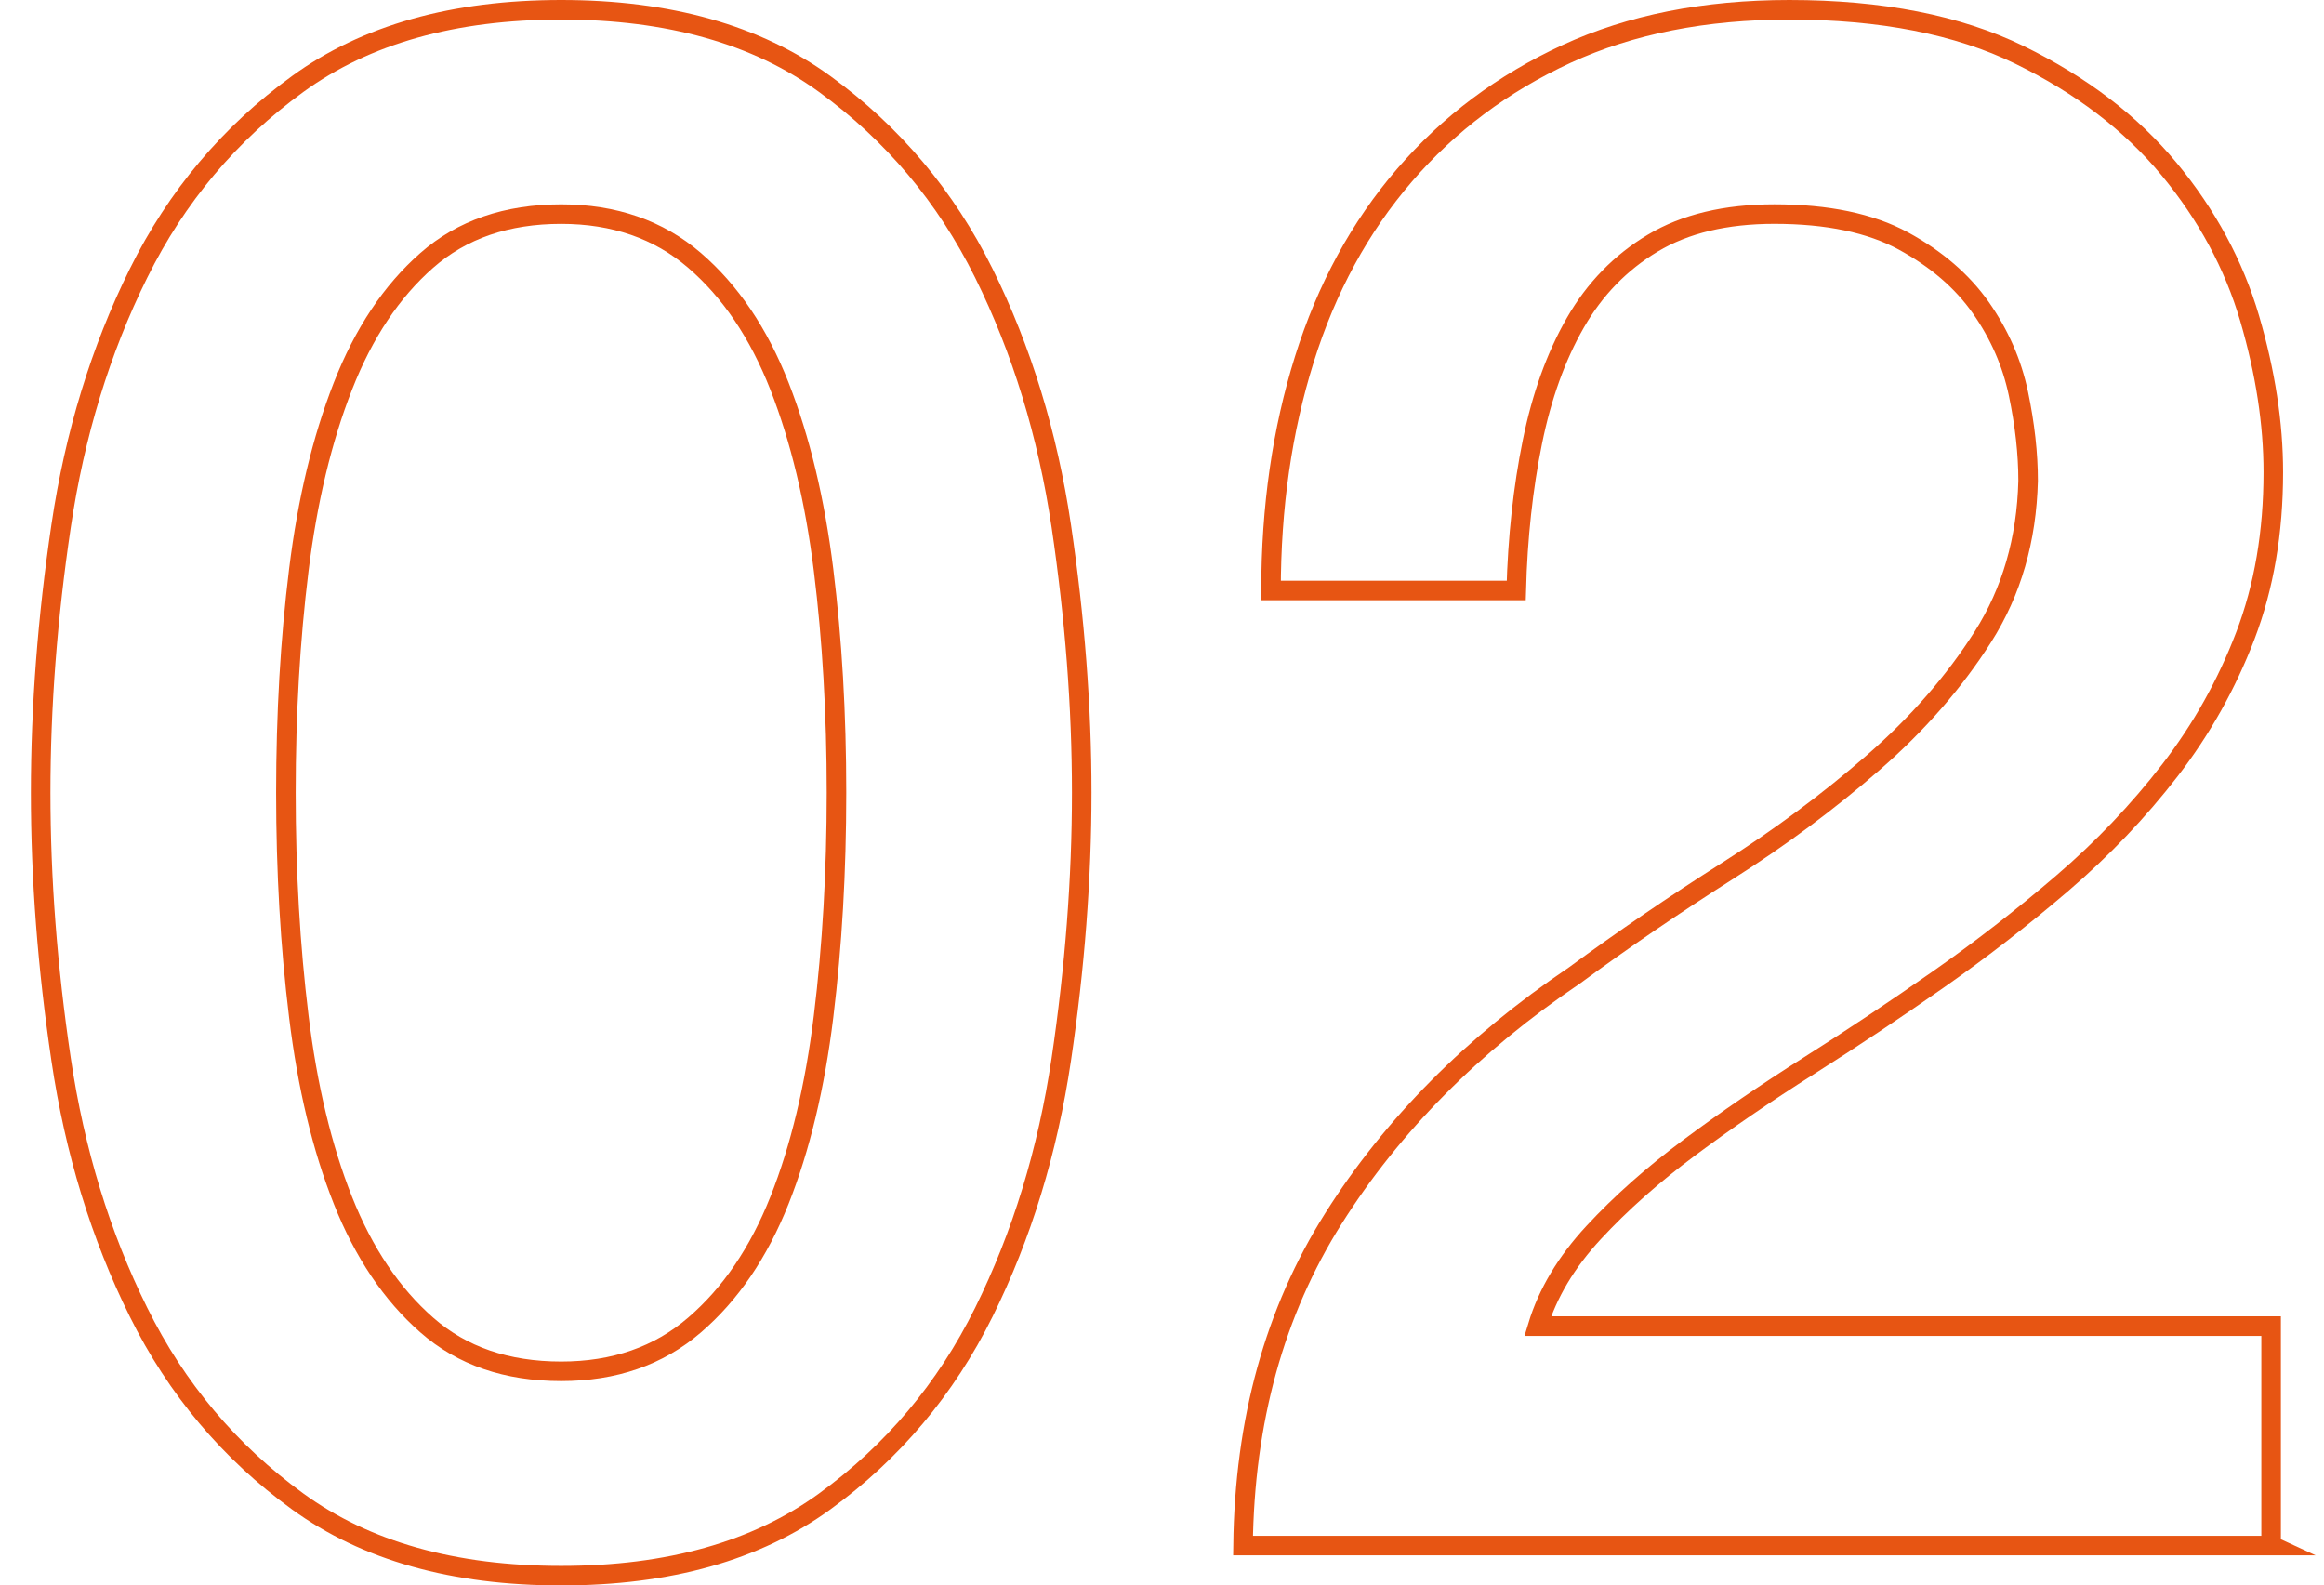 <?xml version="1.0" encoding="UTF-8"?><svg id="_レイヤー_2" xmlns="http://www.w3.org/2000/svg" width="92" height="62.76" viewBox="0 0 92 62.76"><defs><style>.cls-1,.cls-2{fill:none;}.cls-2{stroke:#e75513;stroke-miterlimit:10;stroke-width:.774px;}</style></defs><g id="TOP1"><path class="cls-2" d="M22.216.387c4.257,0,7.733.979,10.431,2.938,2.695,1.959,4.796,4.457,6.301,7.492,1.503,3.037,2.525,6.373,3.065,10.006.538,3.633.809,7.152.809,10.557,0,3.406-.271,6.928-.809,10.559-.54,3.635-1.562,6.969-3.065,10.006-1.505,3.037-3.606,5.533-6.301,7.492-2.697,1.959-6.174,2.938-10.431,2.938s-7.735-.979-10.431-2.938c-2.696-1.959-4.798-4.455-6.301-7.492-1.505-3.037-2.526-6.371-3.065-10.006-.54-3.631-.809-7.152-.809-10.559,0-3.404.269-6.924.809-10.557.539-3.633,1.56-6.969,3.065-10.006,1.503-3.035,3.604-5.533,6.301-7.492C14.481,1.365,17.959.387,22.216.387ZM22.216,54.285c2.1,0,3.859-.609,5.279-1.832,1.418-1.219,2.539-2.865,3.363-4.938.822-2.072,1.404-4.498,1.745-7.281.341-2.779.511-5.732.511-8.855,0-3.121-.17-6.059-.511-8.812-.341-2.752-.923-5.178-1.745-7.279-.824-2.1-1.945-3.76-3.363-4.981-1.42-1.221-3.18-1.832-5.279-1.832-2.158,0-3.932.611-5.321,1.832-1.392,1.221-2.499,2.881-3.321,4.981-.823,2.102-1.405,4.527-1.745,7.279-.341,2.754-.511,5.691-.511,8.812,0,3.123.17,6.076.511,8.855.34,2.783.922,5.209,1.745,7.281.822,2.072,1.93,3.719,3.321,4.938,1.39,1.223,3.163,1.832,5.321,1.832Z"/><path class="cls-2" d="M89.908,61.182h-40.7c.057-4.939,1.248-9.252,3.576-12.943,2.327-3.689,5.506-6.896,9.537-9.621,1.929-1.418,3.944-2.795,6.045-4.129,2.1-1.334,4.03-2.768,5.79-4.301,1.759-1.533,3.206-3.193,4.343-4.981,1.135-1.789,1.73-3.846,1.788-6.174,0-1.078-.128-2.227-.383-3.447-.256-1.221-.754-2.356-1.49-3.406-.738-1.051-1.761-1.93-3.065-2.641-1.307-.709-3.01-1.065-5.109-1.065-1.93,0-3.533.385-4.811,1.15s-2.299,1.816-3.065,3.15c-.766,1.334-1.334,2.91-1.702,4.725-.37,1.818-.583,3.777-.639,5.875h-9.707c0-3.291.439-6.342,1.319-9.152.88-2.811,2.199-5.236,3.96-7.279,1.759-2.045,3.901-3.647,6.429-4.812,2.524-1.162,5.462-1.744,8.812-1.744,3.632,0,6.669.596,9.11,1.787,2.44,1.193,4.413,2.697,5.918,4.514,1.503,1.816,2.567,3.789,3.193,5.918.623,2.129.936,4.158.936,6.088,0,2.383-.37,4.541-1.107,6.471-.738,1.93-1.732,3.703-2.981,5.322-1.249,1.617-2.668,3.107-4.257,4.469-1.59,1.363-3.235,2.641-4.939,3.832-1.703,1.193-3.406,2.328-5.108,3.406-1.703,1.078-3.278,2.158-4.727,3.236-1.447,1.078-2.711,2.199-3.789,3.363s-1.817,2.398-2.213,3.703h29.034v8.685Z"/><rect class="cls-1" y="24.681" width="92" height="22"/></g></svg>